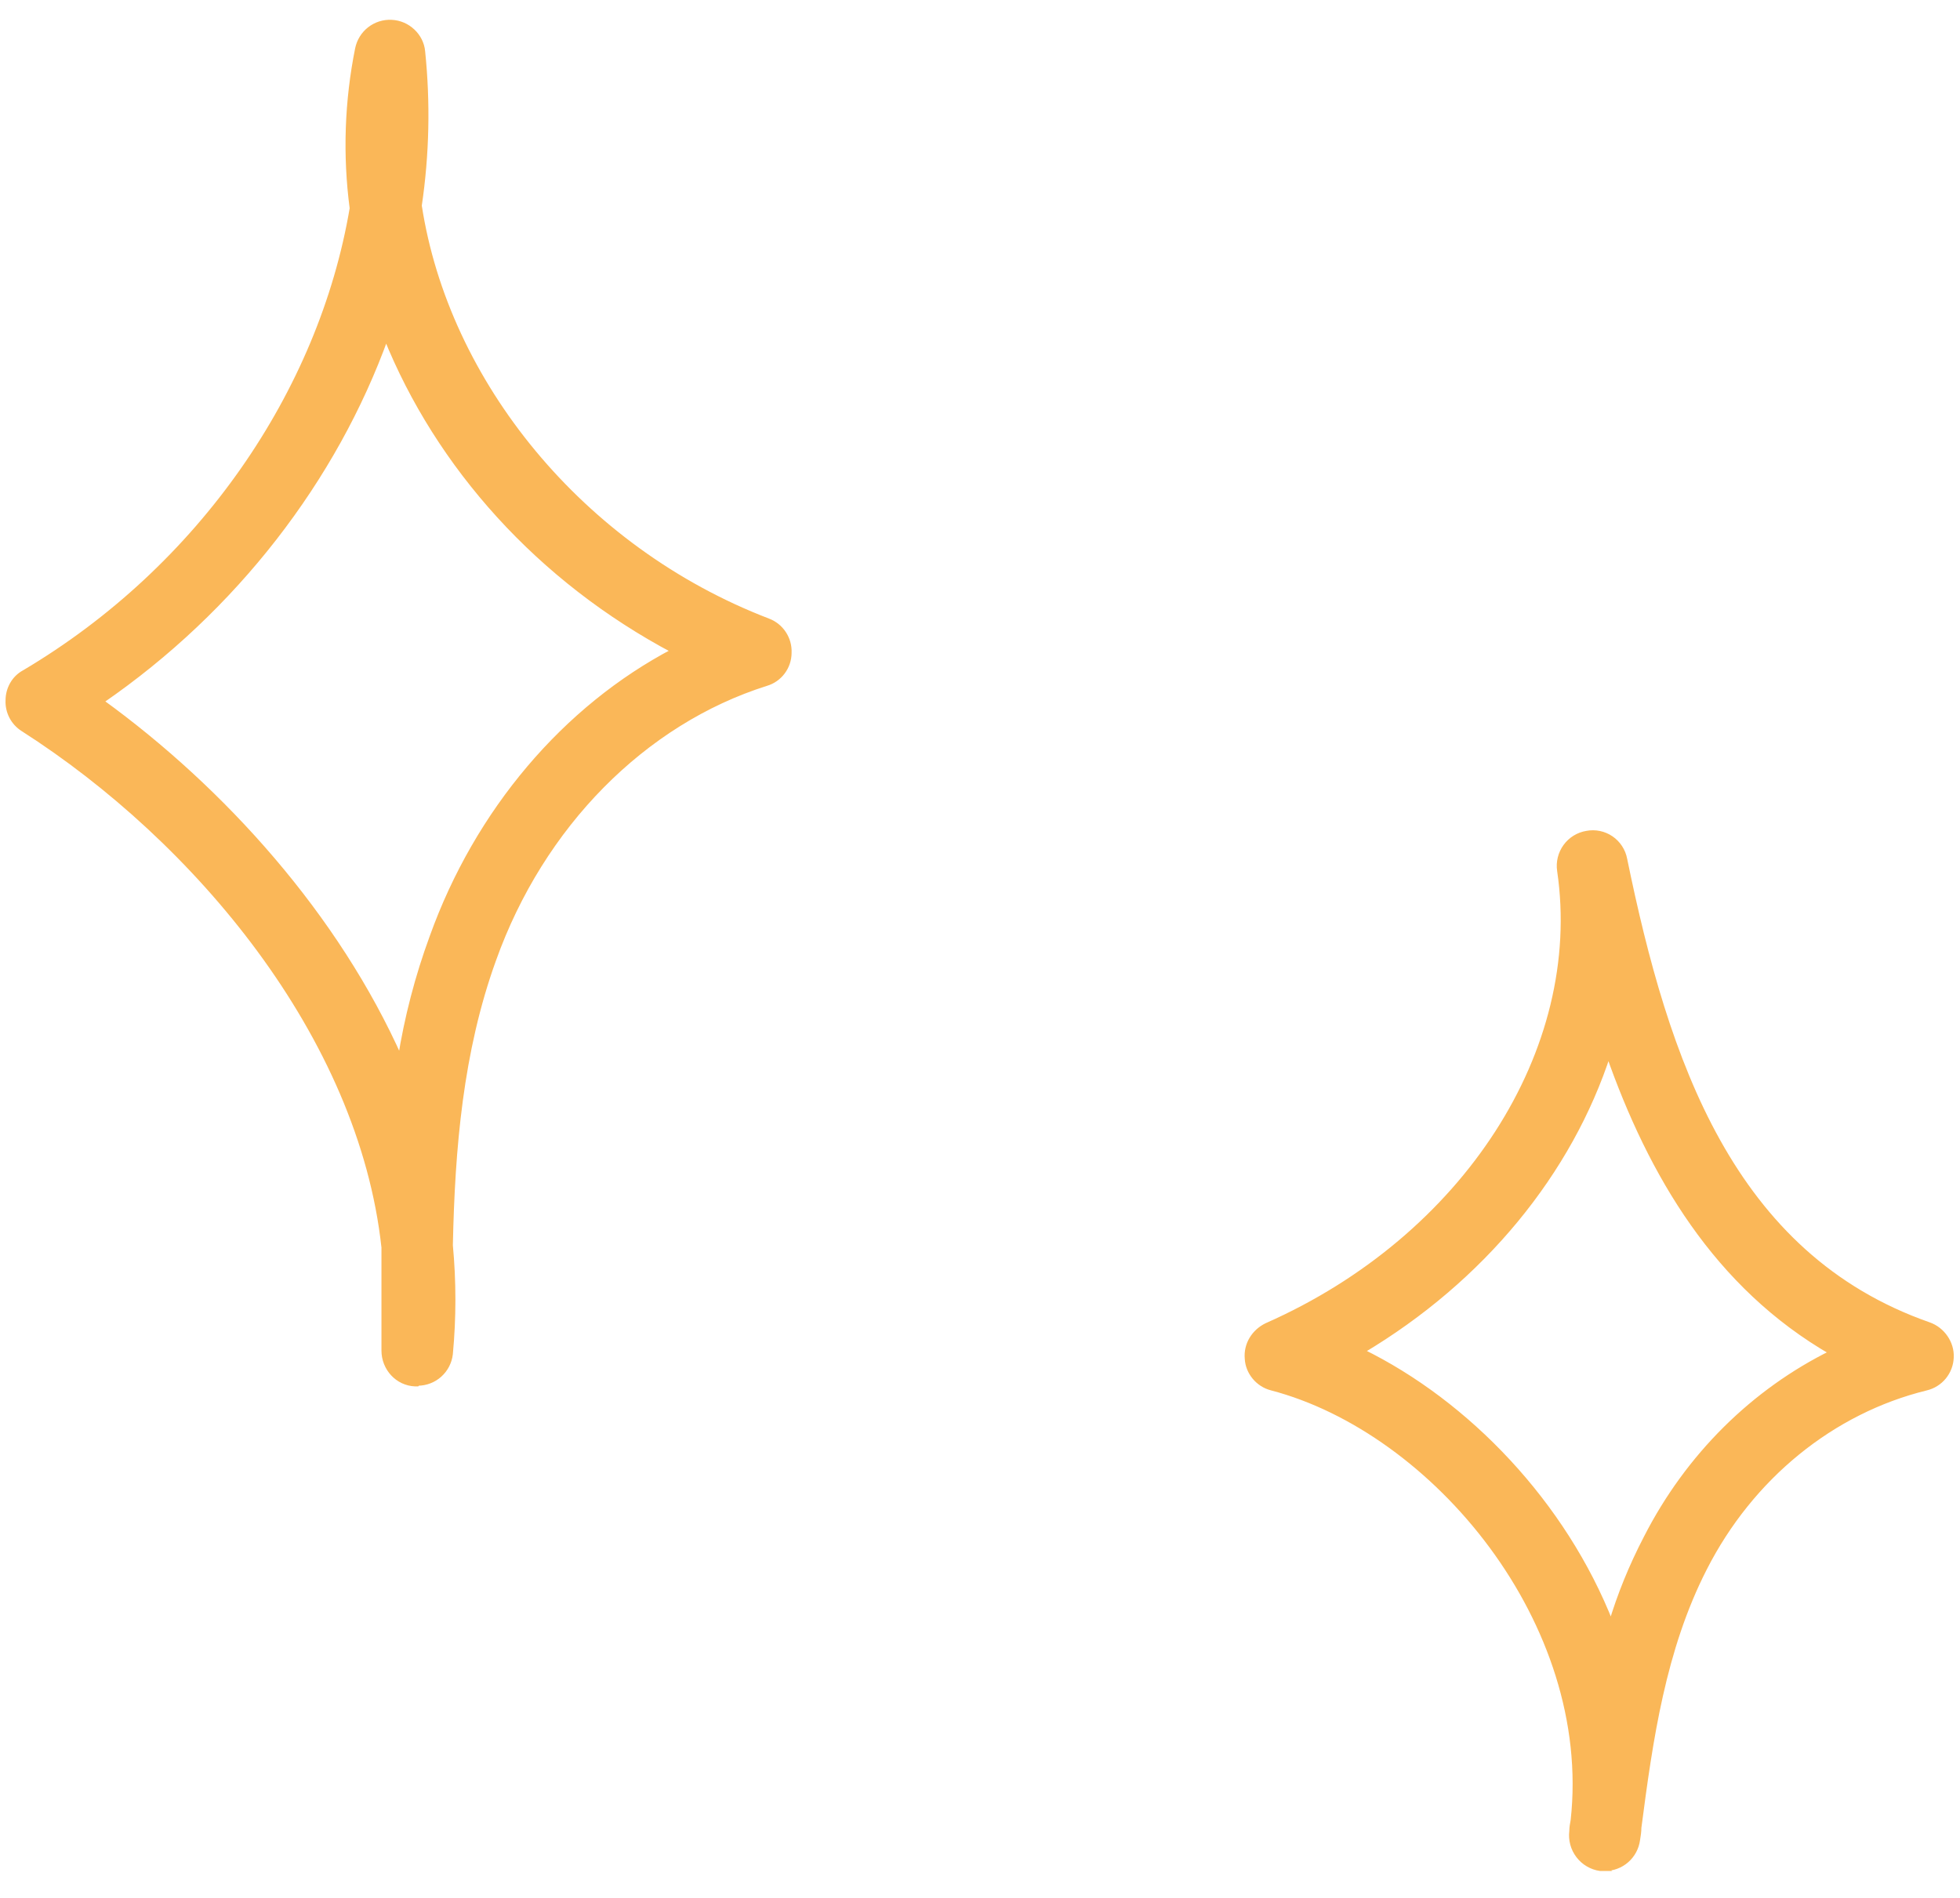 <svg width="95" height="92" viewBox="0 0 95 92" fill="none" xmlns="http://www.w3.org/2000/svg">
<path d="M1.999 33.949C13.467 27.172 20.184 14.704 18.908 2.665C16.581 14.277 24.315 26.843 36.701 31.581C29.624 33.818 24.709 39.673 22.447 45.956C20.186 52.205 20.219 58.884 20.252 65.463C21.595 53.456 13.173 41.121 2.032 33.982L1.998 33.948L1.999 33.949Z" stroke="#FAB758" stroke-width="0.25" stroke-miterlimit="10"/>
<path d="M20.219 67.075H20.122C19.269 67.042 18.614 66.318 18.614 65.463V60.462C17.5 50.198 9.504 40.691 1.115 35.33C0.884 35.184 0.696 34.979 0.569 34.736C0.443 34.494 0.382 34.222 0.394 33.948C0.394 33.388 0.689 32.862 1.181 32.599C9.733 27.532 15.566 19.014 17.074 10.097C16.735 7.524 16.824 4.912 17.336 2.367C17.412 1.992 17.618 1.656 17.919 1.421C18.22 1.186 18.594 1.067 18.975 1.086C19.761 1.118 20.417 1.743 20.482 2.5C20.738 4.986 20.684 7.495 20.318 9.967C21.629 18.52 28.15 26.613 37.227 30.1C37.85 30.331 38.276 30.956 38.243 31.646C38.242 31.98 38.132 32.305 37.931 32.572C37.731 32.839 37.449 33.034 37.129 33.127C31.198 35.001 26.25 40.002 23.923 46.515C22.317 50.956 21.923 55.66 21.825 60.364C21.989 62.115 21.989 63.877 21.825 65.627C21.781 66.015 21.596 66.374 21.306 66.635C21.017 66.895 20.642 67.04 20.252 67.042L20.219 67.075ZM4.917 34.014C10.816 38.291 16.322 44.41 19.402 51.35C19.722 49.331 20.238 47.348 20.942 45.43C23.137 39.311 27.398 34.311 32.674 31.547C26.151 28.093 21.236 22.599 18.712 16.316C16.222 23.224 11.372 29.541 4.916 33.981V34.015L4.917 34.014Z" fill="#FAB758" stroke="#FAB758" stroke-width="0.25" stroke-miterlimit="10"/>
<path d="M62.066 65.726C72.291 61.219 78.549 51.383 77.206 41.975C79.106 51.253 82.351 62.009 93.001 65.726C87.495 67.075 83.4 70.989 81.204 75.3C78.975 79.608 78.385 84.313 77.795 88.984C79.237 78.753 71.176 68.127 62.066 65.76V65.726Z" stroke="#FAB758" stroke-width="0.25" stroke-miterlimit="10"/>
<path d="M77.795 90.564H77.564C77.144 90.504 76.764 90.281 76.507 89.942C76.249 89.604 76.135 89.177 76.188 88.754C76.188 88.59 76.221 88.392 76.254 88.227C77.302 78.655 69.536 69.345 61.638 67.272C60.982 67.109 60.492 66.516 60.458 65.859C60.393 65.168 60.786 64.543 61.408 64.246C71.01 60.003 76.876 50.923 75.598 42.206C75.536 41.792 75.639 41.37 75.884 41.032C76.129 40.693 76.497 40.465 76.909 40.397C77.111 40.358 77.319 40.359 77.521 40.401C77.723 40.443 77.914 40.524 78.085 40.64C78.255 40.756 78.401 40.905 78.514 41.077C78.627 41.25 78.706 41.444 78.744 41.647C80.743 51.384 83.888 60.858 93.49 64.214C94.146 64.444 94.605 65.101 94.572 65.793C94.56 66.139 94.434 66.471 94.215 66.739C93.996 67.006 93.695 67.194 93.359 67.273C88.804 68.391 84.872 71.582 82.611 76.024C80.612 79.938 79.989 84.313 79.432 88.59C79.432 88.787 79.399 88.984 79.367 89.182C79.315 89.564 79.127 89.914 78.838 90.168C78.549 90.422 78.178 90.562 77.794 90.563L77.795 90.564ZM65.996 65.495C71.108 67.995 75.794 72.864 78.089 78.72C78.514 77.306 79.073 75.924 79.792 74.541C81.824 70.561 85.003 67.436 88.804 65.561C83.201 62.337 80.021 56.943 77.957 51.055C76.091 56.81 71.863 62.008 65.996 65.495Z" fill="#FAB758" stroke="#FAB758" stroke-width="0.25" stroke-miterlimit="10"/>
</svg>
